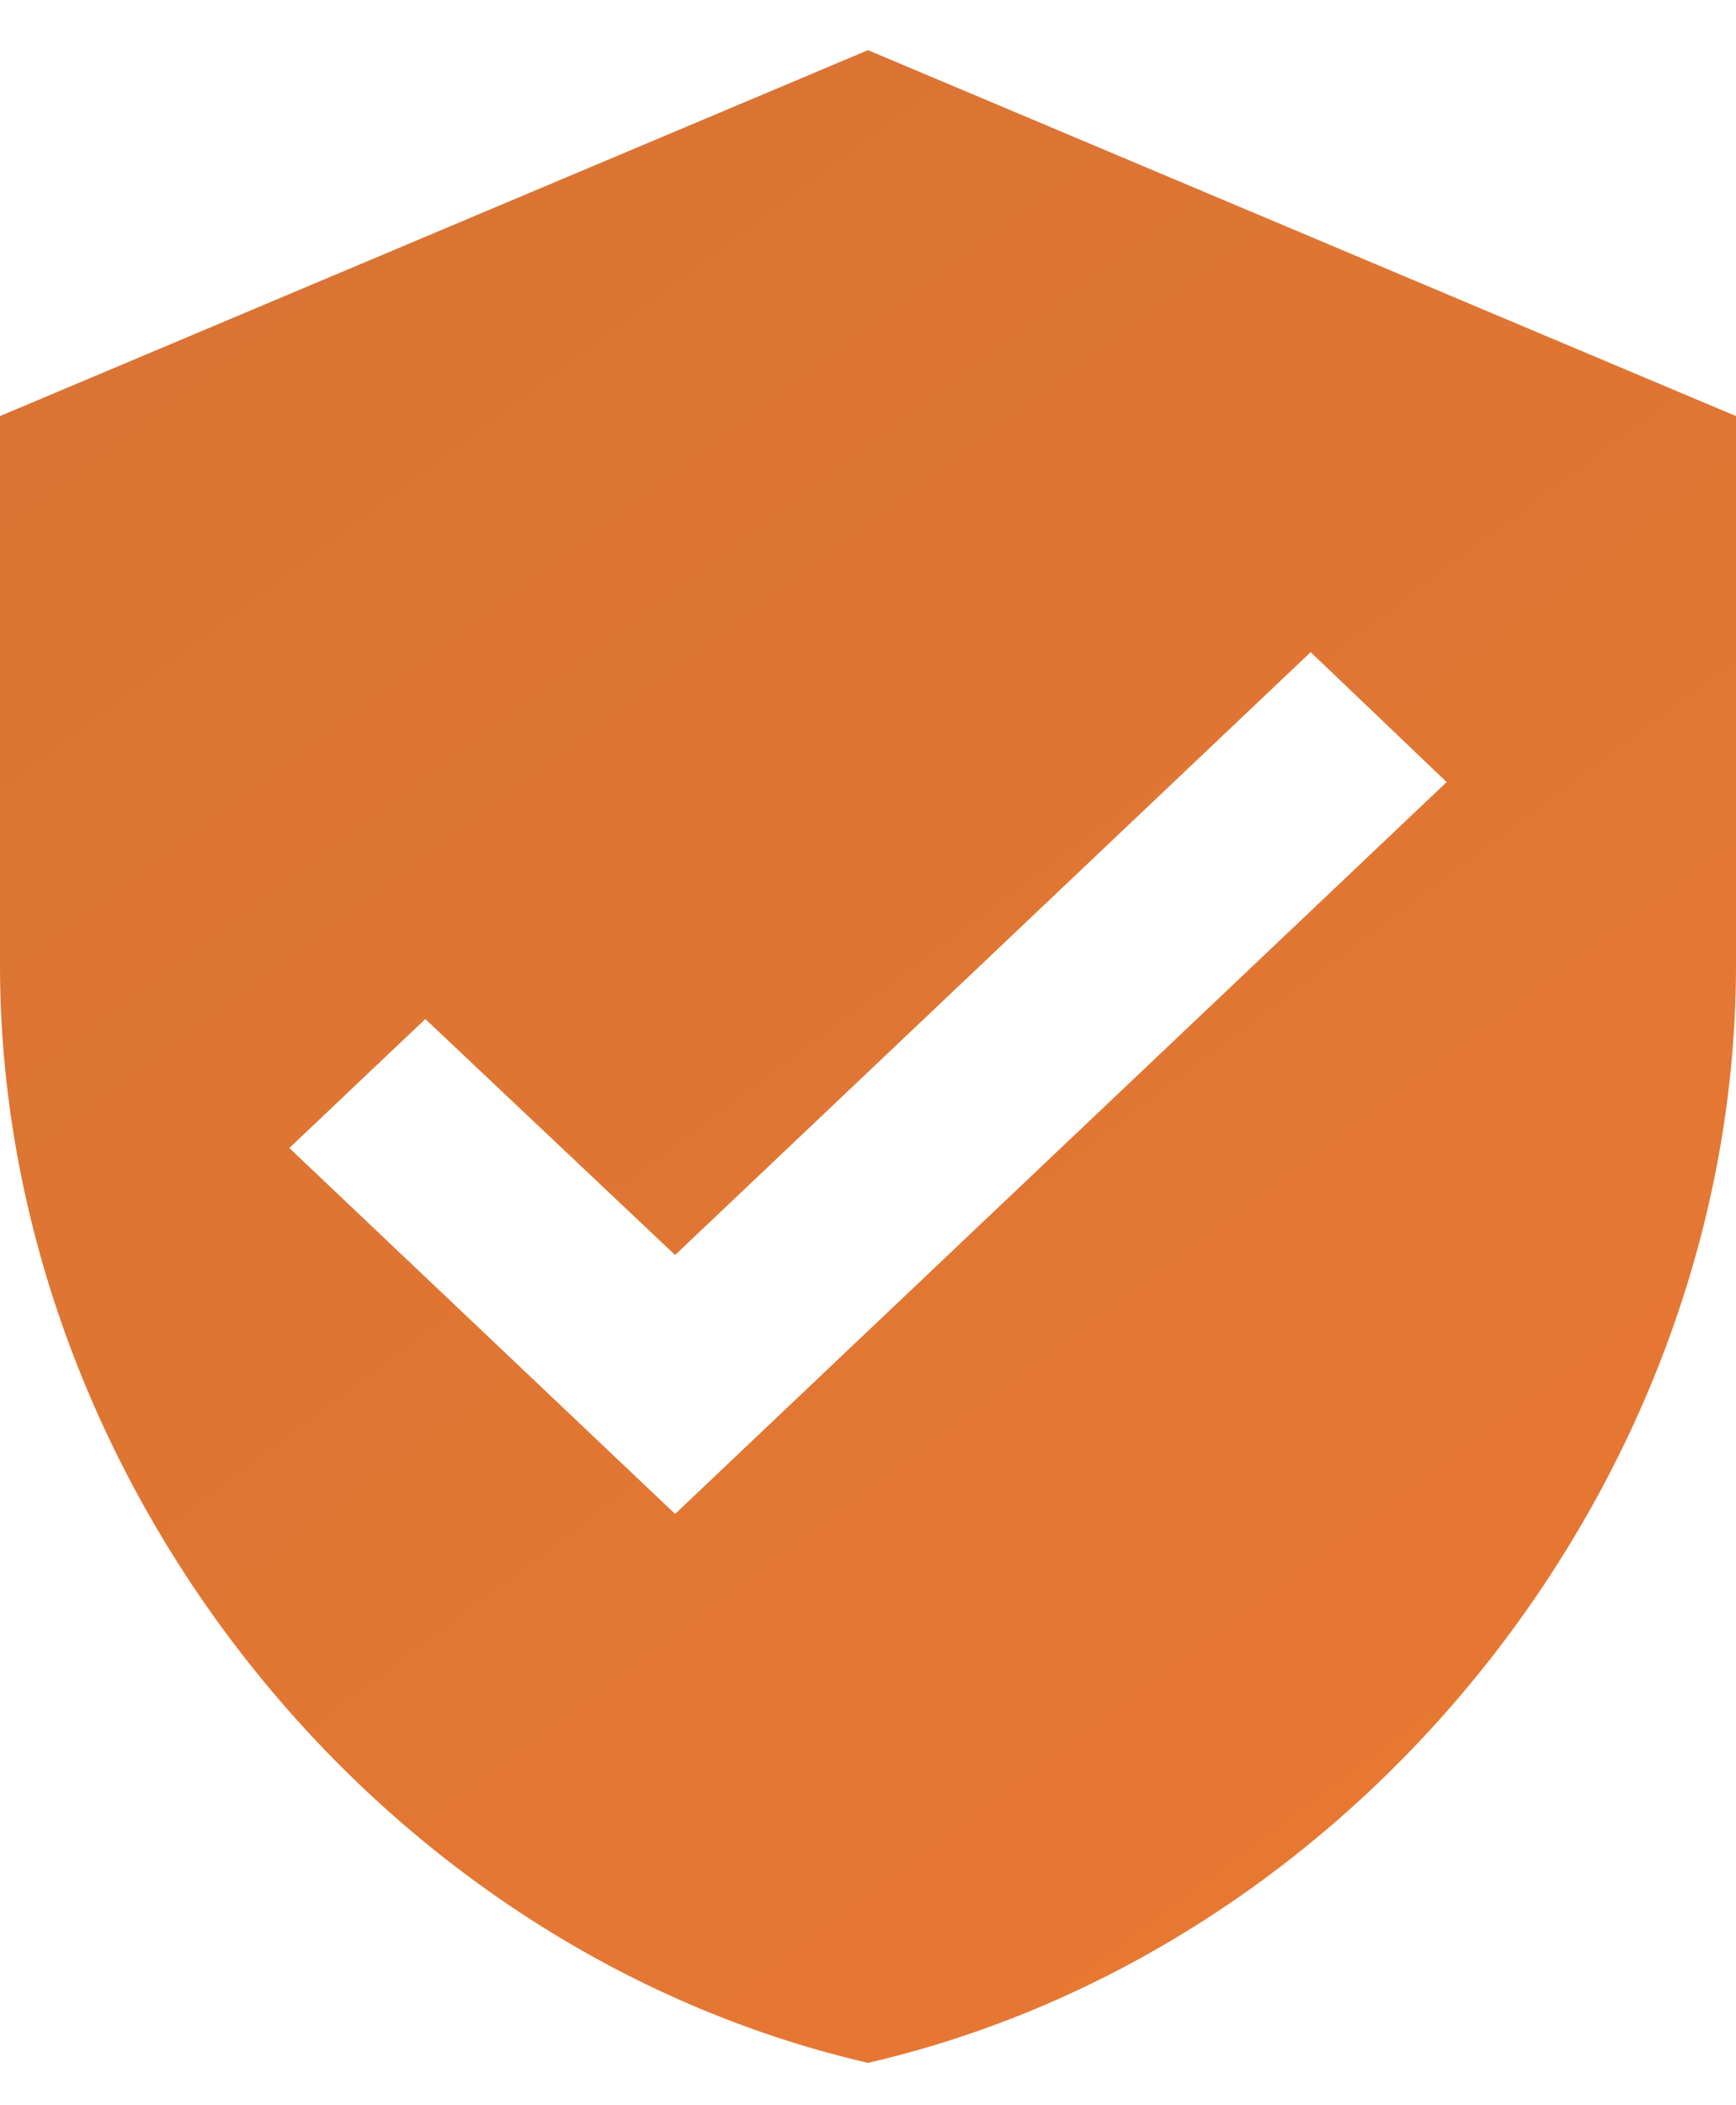 <?xml version="1.0" encoding="UTF-8"?> <svg xmlns="http://www.w3.org/2000/svg" width="33" height="40" viewBox="0 0 33 40" fill="none"> <path d="M16.5 0.953L0 7.906V18.336C0 27.984 7.04 37.005 16.5 39.196C25.96 37.005 33 27.984 33 18.336V7.906L16.5 0.953ZM12.833 28.766L5.5 21.813L8.085 19.362L12.833 23.846L24.915 12.391L27.5 14.86L12.833 28.766Z" fill="url(#paint0_linear_62_3337)"></path> <defs> <linearGradient id="paint0_linear_62_3337" x1="-8.5" y1="-21.096" x2="42.918" y2="47.528" gradientUnits="userSpaceOnUse"> <stop stop-color="#D07034"></stop> <stop offset="1" stop-color="#ED7A32"></stop> </linearGradient> </defs> </svg> 